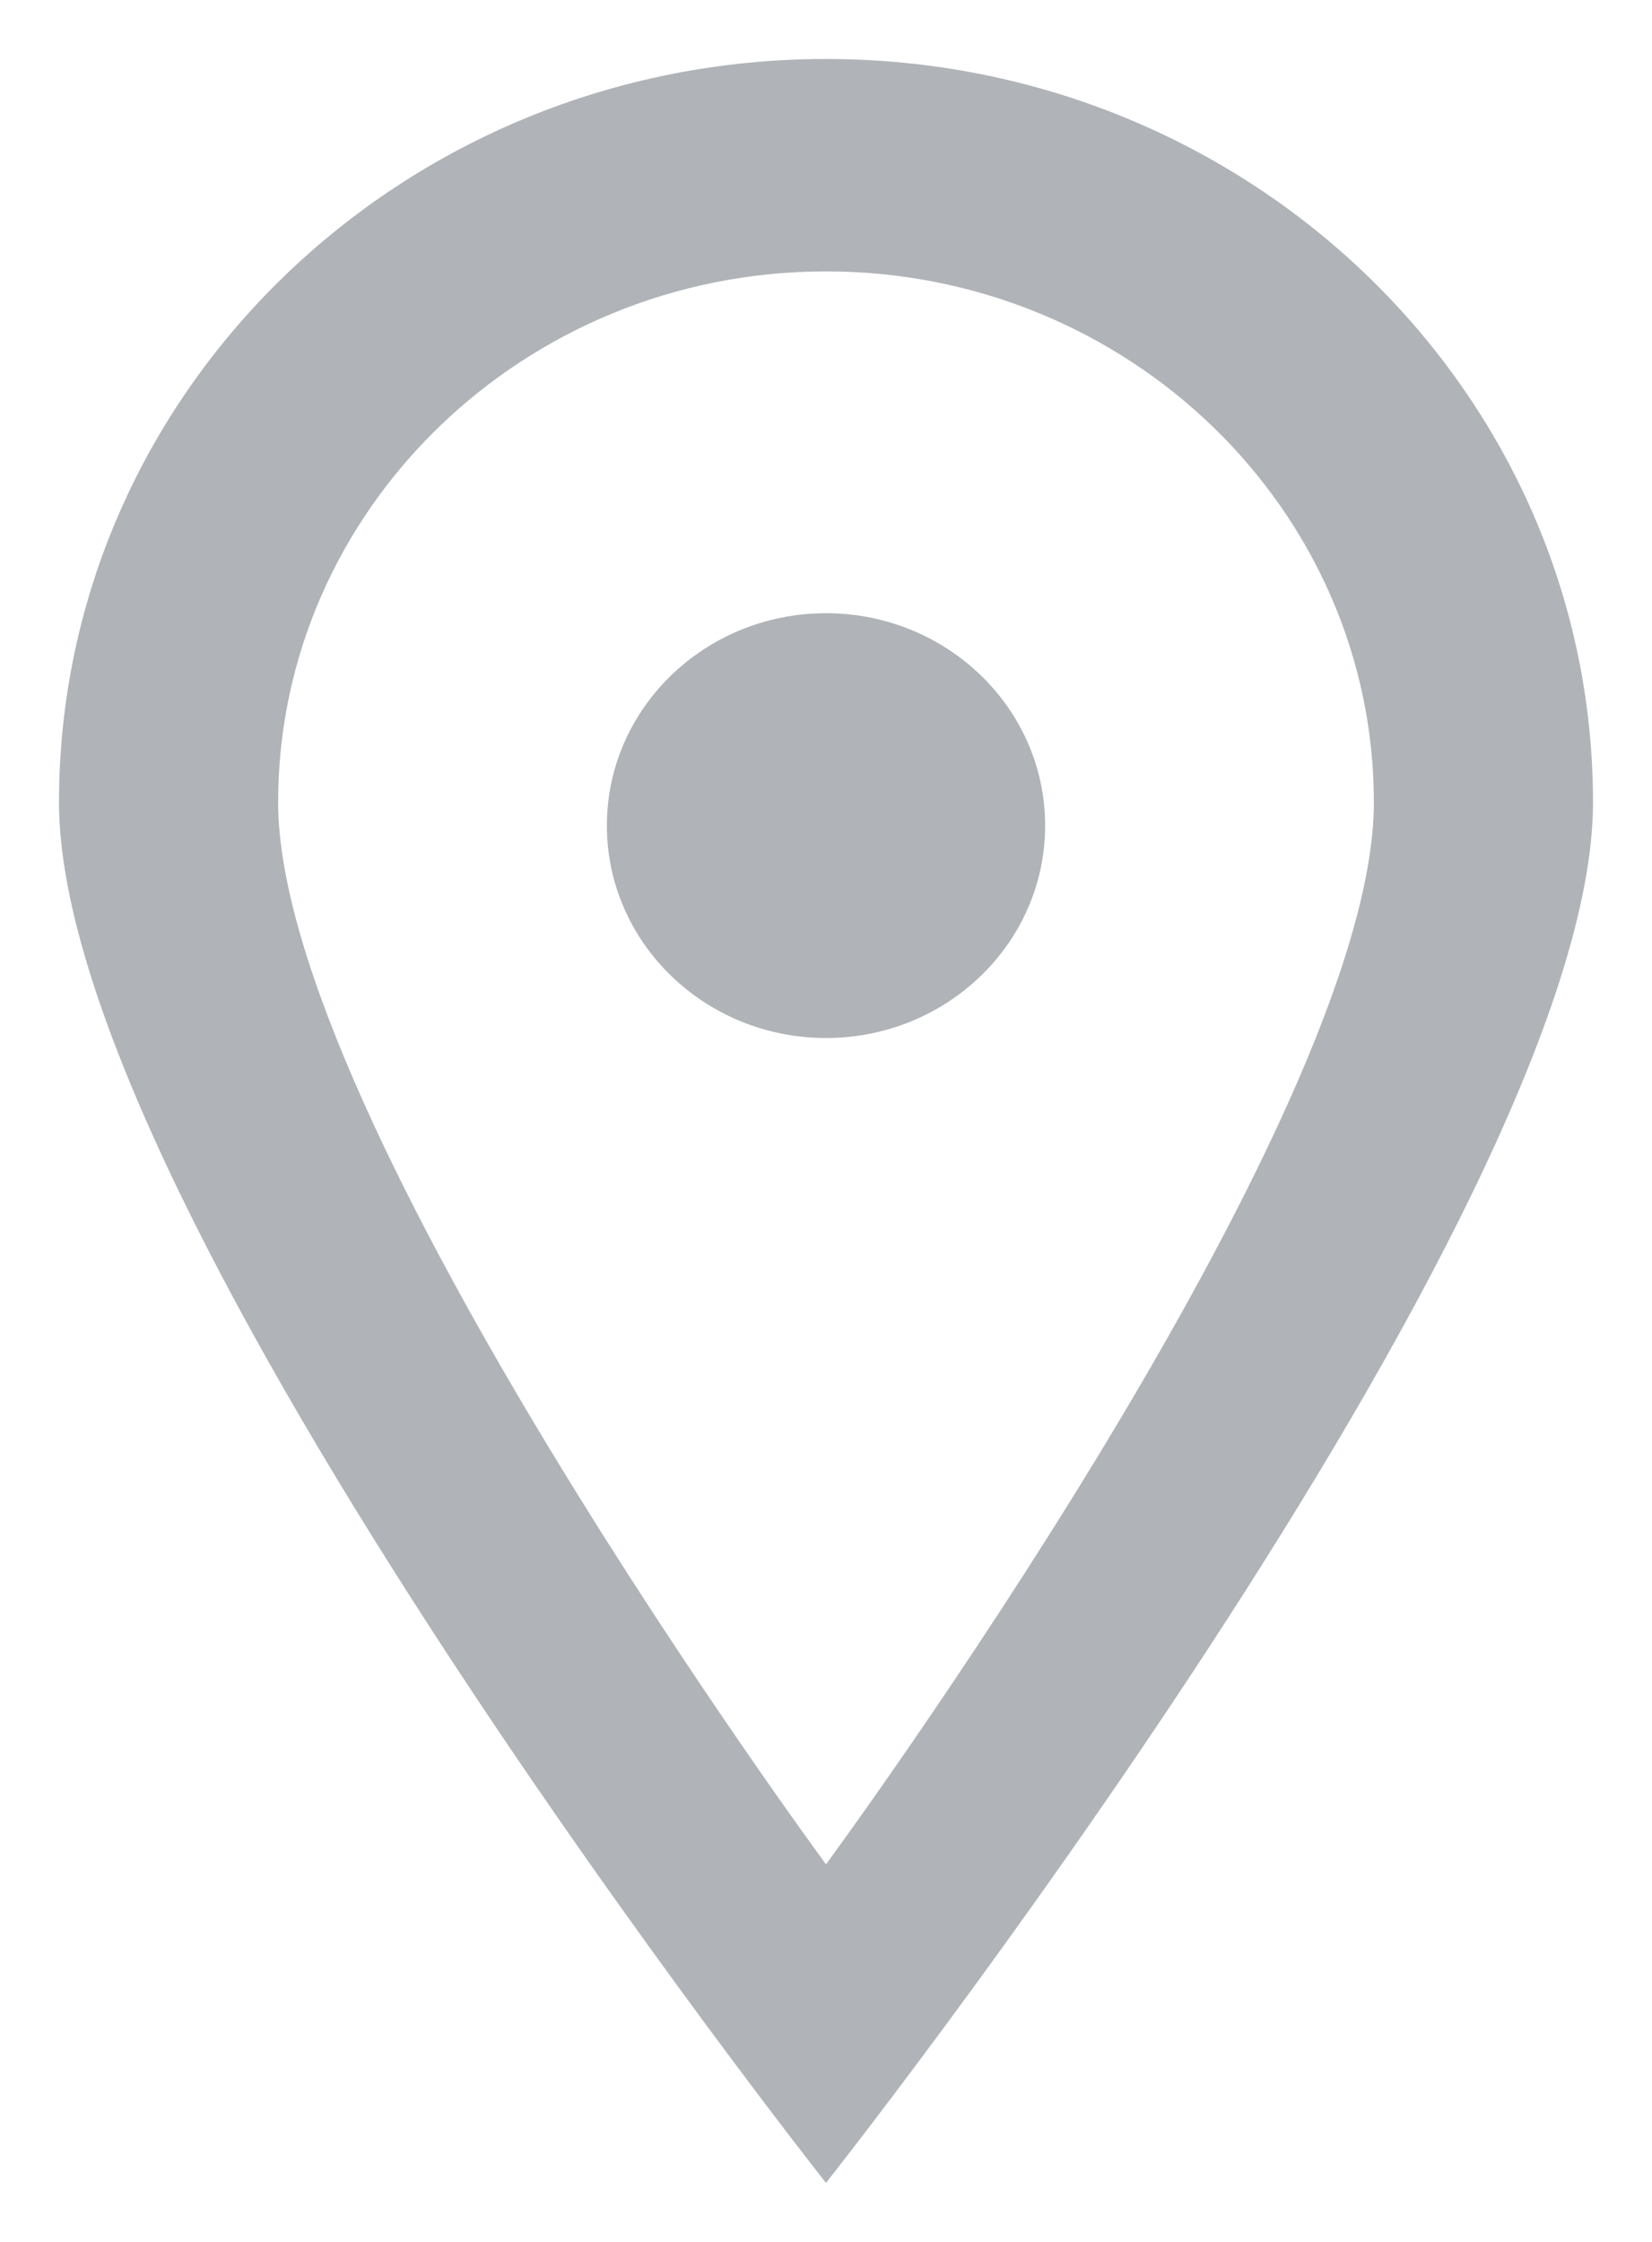 <?xml version="1.0" encoding="UTF-8"?>
<svg width="14px" height="19px" viewBox="0 0 14 19" version="1.1" xmlns="http://www.w3.org/2000/svg" xmlns:xlink="http://www.w3.org/1999/xlink">
    <title>local</title>
    <g id="Page-1" stroke="none" stroke-width="1" fill="none" fill-rule="evenodd">
        <g id="Home_Botelhos" transform="translate(-630, -13)" fill="#B0B3B7">
            <path d="M638.857,19.997 C638.857,20.991 638.025,21.797 637,21.797 C635.975,21.797 635.143,20.991 635.143,19.997 C635.143,19.003 635.975,18.197 637,18.197 C638.025,18.197 638.857,19.003 638.857,19.997 M637,28.8 C637,28.8 632.357,22.5 632.357,19.8 C632.357,17.319 634.44,15.3 637,15.3 C639.56,15.3 641.643,17.319 641.643,19.8 C641.643,22.5 637,28.8 637,28.8 M637,13.5 C633.41,13.5 630.5,16.321 630.5,19.8 C630.5,23.279 637,31.5 637,31.5 C637,31.5 643.5,23.279 643.5,19.8 C643.5,16.321 640.59,13.5 637,13.5" id="local"></path>
        </g>
    </g>
</svg>